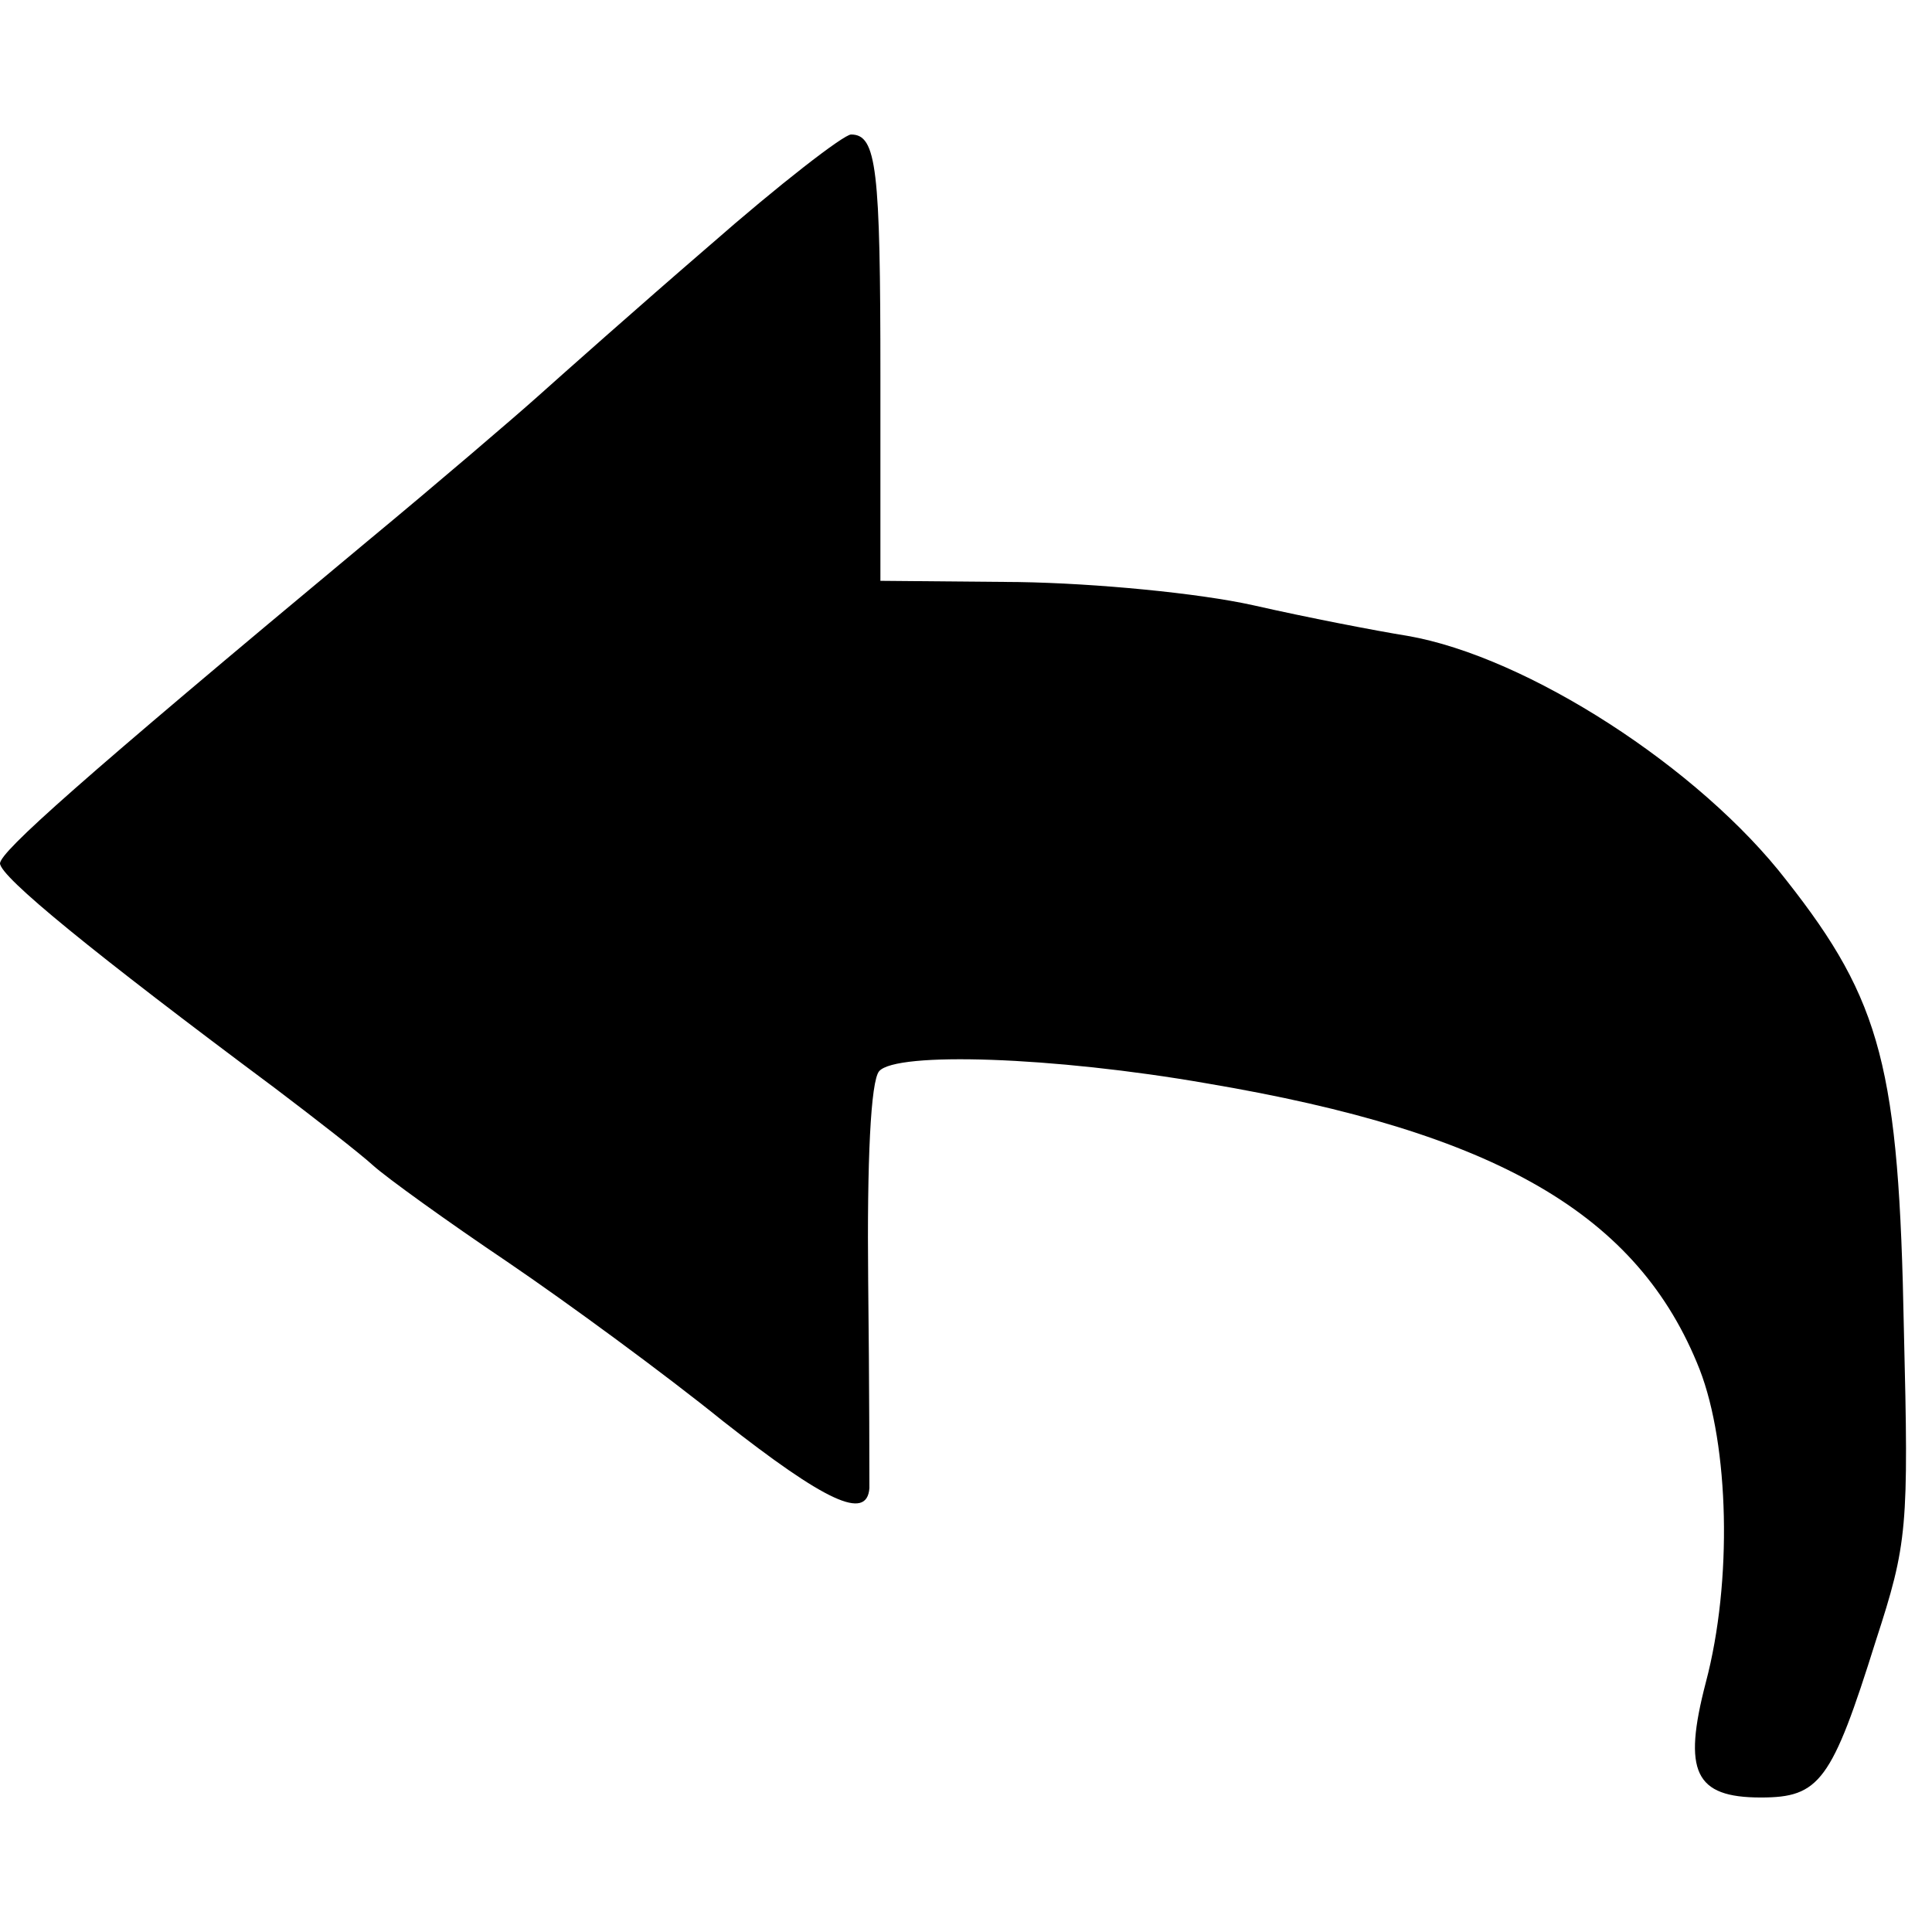 <?xml version="1.0" standalone="no"?>
<!DOCTYPE svg PUBLIC "-//W3C//DTD SVG 20010904//EN"
 "http://www.w3.org/TR/2001/REC-SVG-20010904/DTD/svg10.dtd">
<svg version="1.0" xmlns="http://www.w3.org/2000/svg"
 width="158pt" height="158pt" viewBox="0 0 158 158"
 preserveAspectRatio="xMidYMid meet">

<g transform="translate(0,158) scale(0.1,-0.1)"
fill="currentColor" stroke="none">
<path d="M580 1379 c-58 -50 -121 -106 -140 -123 -19 -17 -82 -71 -140 -119
-238 -198 -299 -253 -300 -263 0 -11 76 -73 225 -184 33 -25 69 -53 80 -63 11
-10 61 -46 110 -79 50 -34 129 -92 176 -130 84 -66 118 -82 120 -55 0 6 0 83
-1 170 -1 97 2 163 9 171 14 16 142 12 268 -10 237 -40 353 -107 403 -234 24
-62 27 -173 5 -256 -19 -73 -9 -94 45 -94 48 0 58 13 94 128 26 80 27 92 23
255 -4 213 -18 268 -96 367 -71 92 -212 183 -310 200 -25 4 -82 15 -126 25
-45 10 -129 18 -192 19 l-113 1 0 167 c0 170 -3 198 -24 198 -6 0 -59 -41
-116 -91z"/>
</g>
</svg>
